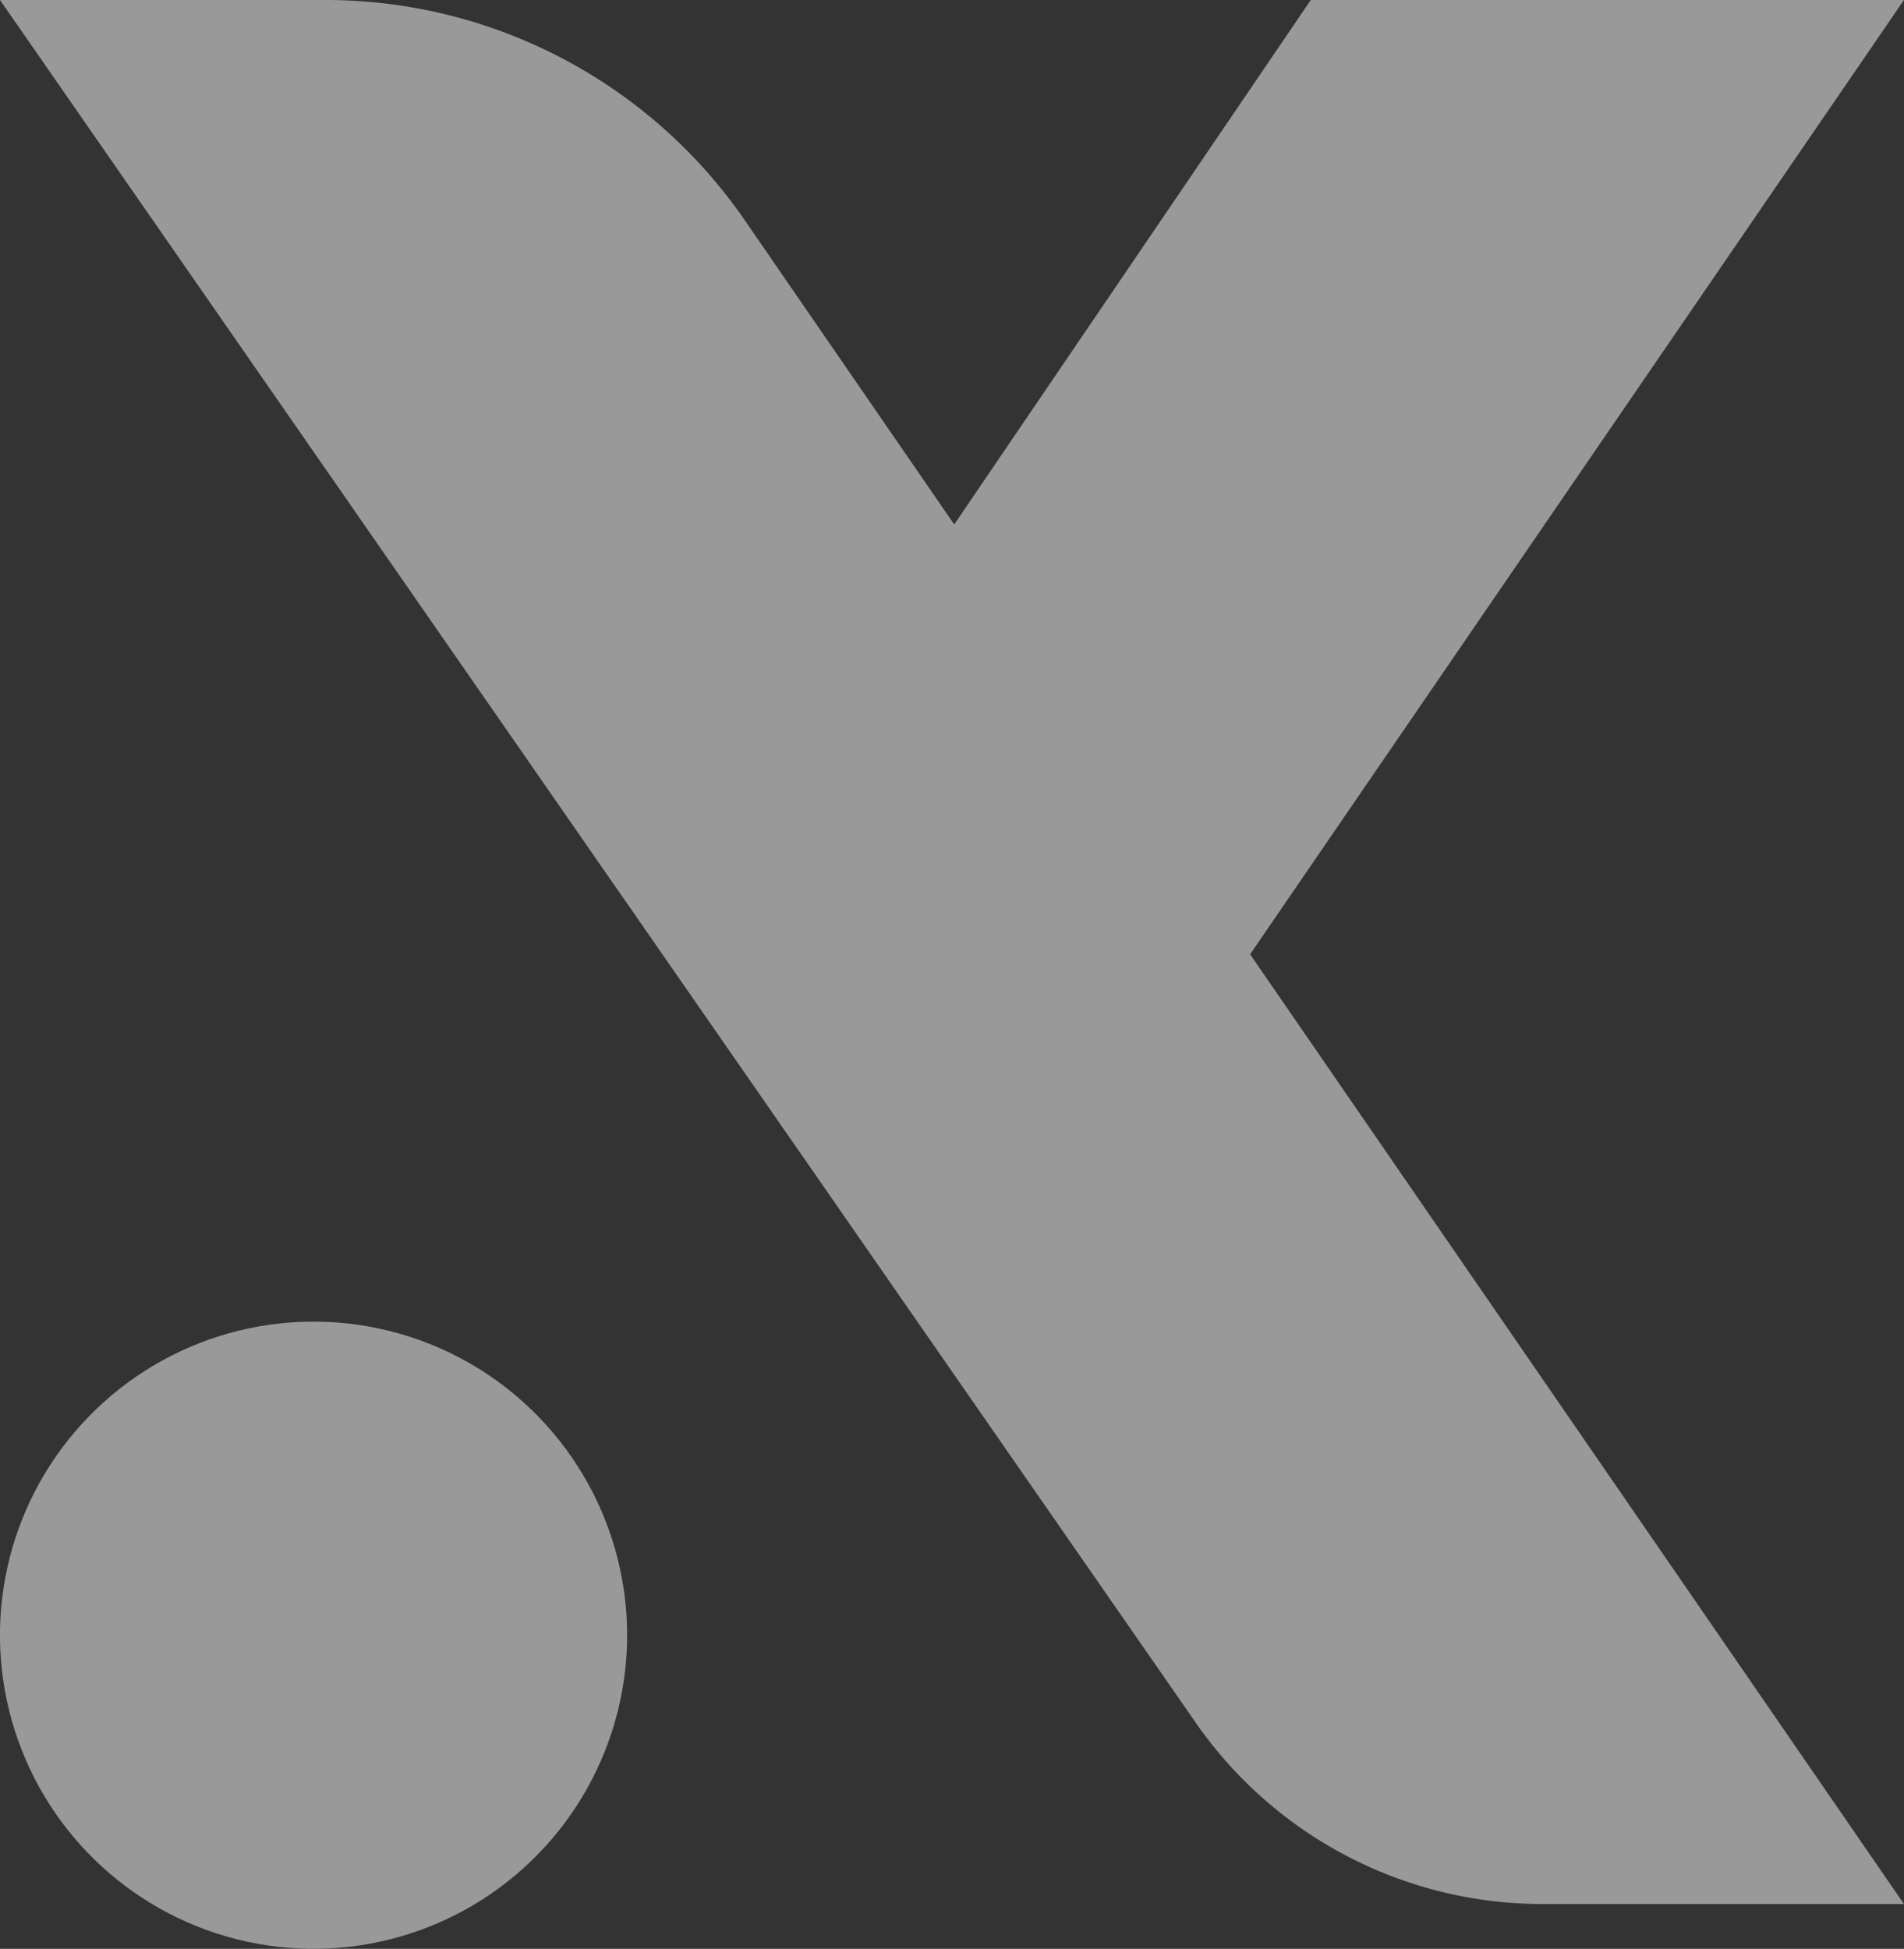 <svg xmlns="http://www.w3.org/2000/svg" viewBox="0 0 349.01 357.22"><rect x="0" y="0" width="349.01" height="357.22" fill="#333333" stroke="none"/><defs><style>.cls-1{opacity:0.5;}.cls-2{fill:#fff;}</style></defs><g id="レイヤー_2" data-name="レイヤー 2"><g id="レイヤー_1-2" data-name="レイヤー 1"><g class="cls-1"><path class="cls-2" d="M349,0H240.27L174.91,96.13,136.54,40.4A93.31,93.31,0,0,0,59.69,0H0L219.18,315.76A77.33,77.33,0,0,0,282.72,349H349L229.15,174.92Z"/><circle class="cls-2" cx="57.48" cy="299.73" r="57.48" transform="translate(-60.97 18.46) rotate(-11.98)"/></g></g></g></svg>